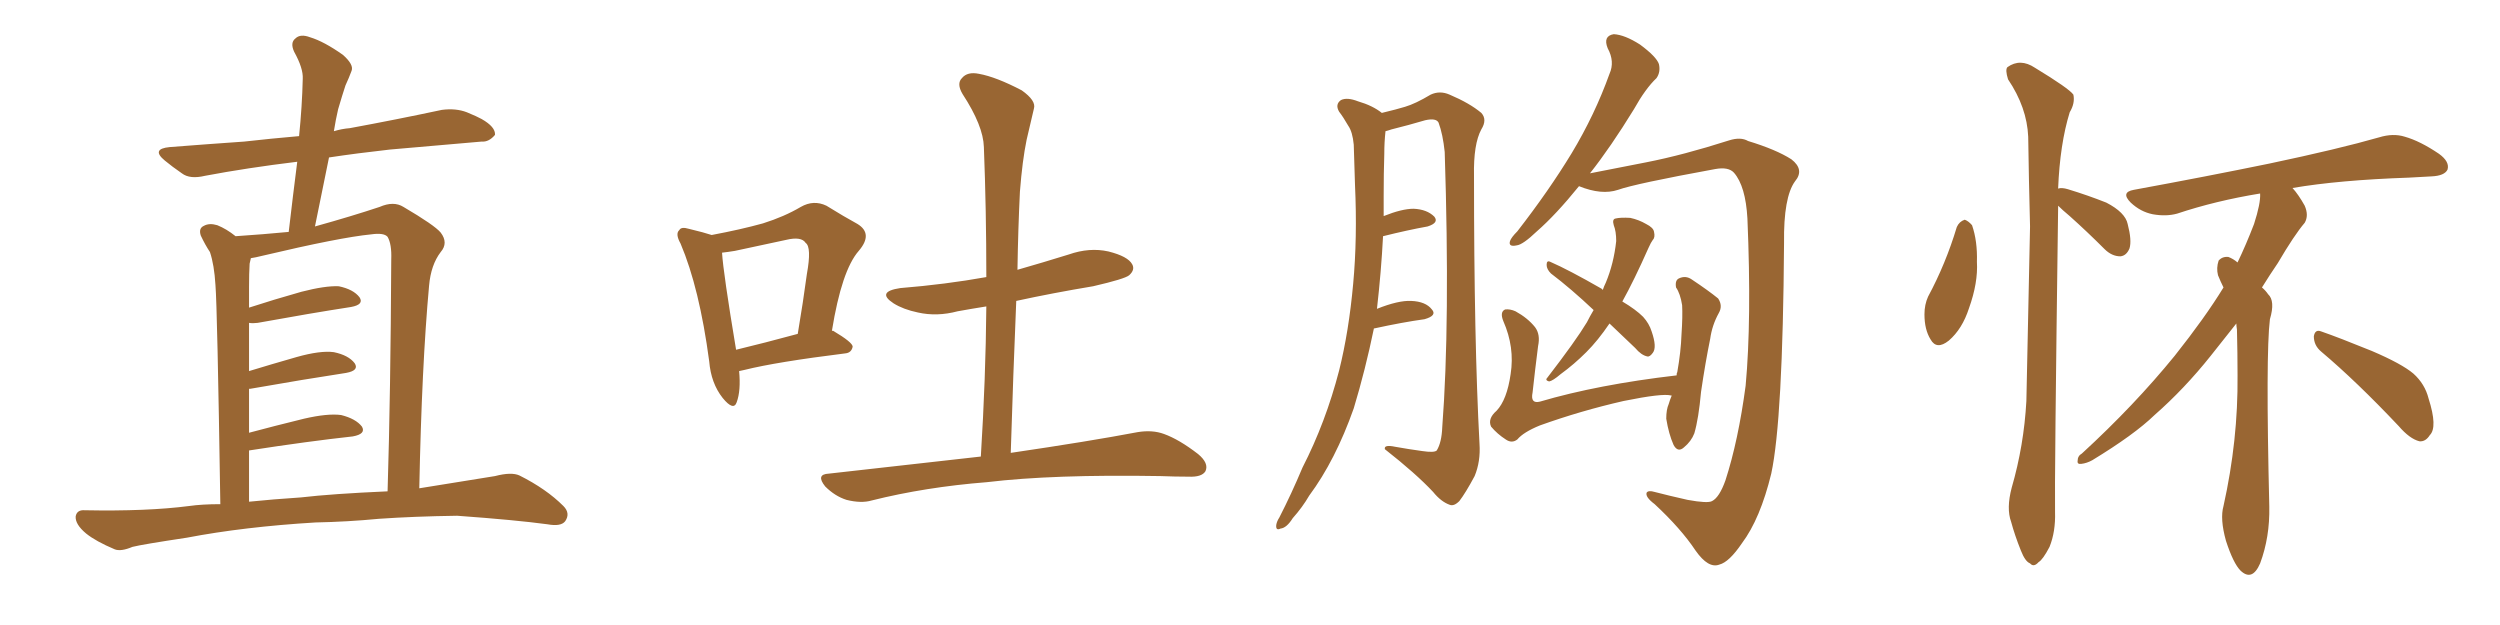 <svg xmlns="http://www.w3.org/2000/svg" xmlns:xlink="http://www.w3.org/1999/xlink" width="600" height="150"><path fill="#996633" padding="10" d="M75.73 125.39L75.73 125.39Q58.59 126.42 44.82 129.05L44.82 129.05Q34.13 130.66 31.79 131.25L31.79 131.25Q29.00 132.42 27.54 131.84L27.54 131.84Q23.00 129.93 20.65 128.03L20.65 128.03Q18.02 125.83 18.16 123.93L18.16 123.93Q18.46 122.31 20.36 122.46L20.36 122.46Q35.30 122.75 45.41 121.44L45.41 121.44Q48.49 121.00 52.88 121.00L52.88 121.00Q52.15 73.83 51.71 68.41L51.71 68.41Q51.42 63.57 50.39 60.50L50.39 60.50Q49.22 58.74 48.19 56.54L48.19 56.54Q47.61 54.79 48.93 54.20L48.93 54.20Q50.24 53.47 52.15 54.05L52.15 54.05Q54.35 54.93 56.54 56.69L56.54 56.69Q63.13 56.25 69.29 55.66L69.29 55.66Q70.31 46.88 71.34 38.82L71.34 38.82Q59.33 40.28 49.22 42.19L49.22 42.19Q45.56 43.07 43.65 41.60L43.65 41.60Q41.31 39.99 39.55 38.53L39.55 38.53Q36.18 35.74 40.72 35.30L40.72 35.30Q50.10 34.57 58.59 33.98L58.59 33.98Q65.04 33.25 71.78 32.67L71.78 32.67Q72.51 25.49 72.66 18.90L72.66 18.90Q72.80 16.41 70.61 12.45L70.61 12.45Q69.58 10.25 70.90 9.23L70.90 9.23Q72.07 8.06 74.41 8.94L74.41 8.94Q77.78 9.96 82.32 13.18L82.32 13.18Q84.96 15.53 84.38 16.99L84.38 16.99Q83.79 18.60 82.91 20.51L82.91 20.51Q82.18 22.71 81.15 26.22L81.15 26.22Q80.57 28.71 80.13 31.49L80.13 31.49Q82.03 30.91 83.94 30.76L83.94 30.76Q95.07 28.71 106.05 26.37L106.05 26.37Q109.42 25.93 112.06 26.95L112.06 26.95Q114.55 27.98 115.58 28.56L115.58 28.56Q118.95 30.47 118.80 32.37L118.80 32.37Q117.33 34.13 115.58 33.98L115.58 33.98Q105.62 34.86 93.60 35.89L93.60 35.89Q85.69 36.77 78.96 37.79L78.96 37.79Q77.34 45.85 75.59 54.35L75.59 54.35Q84.52 51.86 91.11 49.66L91.11 49.66Q94.48 48.19 96.83 49.66L96.83 49.66Q104.30 54.05 105.76 55.81L105.76 55.81Q107.67 58.30 105.76 60.50L105.76 60.50Q103.42 63.57 102.98 68.55L102.98 68.55Q101.22 87.74 100.63 117.19L100.63 117.19Q109.86 115.72 118.80 114.26L118.80 114.26Q122.75 113.23 124.66 114.11L124.66 114.11Q131.10 117.33 135.21 121.44L135.21 121.44Q136.96 123.19 135.64 125.10L135.64 125.10Q134.62 126.42 131.40 125.83L131.40 125.83Q123.78 124.80 109.72 123.78L109.72 123.78Q99.32 123.93 90.97 124.51L90.97 124.51Q83.35 125.24 75.73 125.39ZM72.22 119.38L72.22 119.38L72.22 119.38Q79.69 118.51 93.02 117.92L93.02 117.92Q93.75 94.04 93.90 62.26L93.90 62.26Q94.04 58.59 93.02 56.84L93.02 56.84Q92.14 55.81 89.06 56.25L89.06 56.25Q81.59 56.98 62.99 61.38L62.99 61.38Q61.23 61.82 60.21 61.96L60.21 61.96Q60.06 62.70 59.91 63.28L59.91 63.28Q59.77 65.63 59.77 68.85L59.77 68.85Q59.77 71.19 59.77 73.83L59.77 73.83Q65.63 71.92 72.36 70.02L72.36 70.02Q78.08 68.55 81.30 68.70L81.30 68.70Q84.81 69.43 86.28 71.34L86.28 71.34Q87.45 73.10 84.23 73.68L84.23 73.68Q74.71 75.15 61.82 77.49L61.82 77.49Q60.64 77.64 59.77 77.49L59.77 77.49Q59.77 82.91 59.77 89.06L59.77 89.06Q65.04 87.45 71.19 85.69L71.19 85.69Q76.90 84.08 80.13 84.52L80.13 84.52Q83.64 85.25 85.11 87.16L85.11 87.16Q86.28 88.92 83.06 89.50L83.06 89.50Q73.39 90.97 60.06 93.31L60.06 93.31Q59.91 93.31 59.77 93.31L59.77 93.31Q59.77 98.44 59.77 103.86L59.77 103.86Q65.77 102.25 72.95 100.49L72.95 100.49Q78.66 99.17 81.88 99.61L81.88 99.61Q85.40 100.49 86.87 102.39L86.87 102.39Q87.89 104.15 84.67 104.74L84.67 104.74Q73.97 105.91 59.77 108.11L59.77 108.11Q59.77 114.11 59.77 120.41L59.77 120.41Q65.48 119.82 72.22 119.38ZM177.39 89.06L177.39 89.06Q177.83 93.75 176.81 96.53L176.81 96.53Q176.07 98.73 173.44 95.51L173.44 95.51Q170.65 91.99 170.21 86.72L170.21 86.72Q167.87 69.14 163.33 58.45L163.33 58.45Q162.01 56.10 163.04 55.22L163.04 55.22Q163.48 54.35 165.38 54.93L165.38 54.93Q169.04 55.81 170.80 56.40L170.80 56.40Q177.83 55.08 183.11 53.61L183.11 53.61Q188.23 52.00 192.19 49.66L192.19 49.66Q195.26 47.90 198.34 49.37L198.34 49.37Q202.59 52.00 205.81 53.76L205.81 53.76Q209.62 56.10 206.10 60.21L206.10 60.21Q202.00 64.89 199.66 79.39L199.66 79.39Q199.95 79.39 199.95 79.39L199.95 79.39Q204.64 82.18 204.64 83.20L204.64 83.20Q204.35 84.67 202.88 84.81L202.88 84.81Q186.33 86.87 178.71 88.77L178.71 88.77Q177.98 88.92 177.39 89.06ZM176.66 83.94L176.66 83.94Q183.40 82.32 191.46 80.13L191.46 80.13Q192.77 72.36 193.65 65.77L193.65 65.77Q194.82 59.33 193.36 58.30L193.36 58.30Q192.33 56.69 188.67 57.57L188.67 57.57Q183.11 58.74 176.37 60.21L176.37 60.21Q174.61 60.50 173.29 60.64L173.29 60.64Q173.58 65.48 176.66 83.94ZM235.40 109.57L235.40 109.57L235.40 109.57Q236.57 90.82 236.72 73.54L236.72 73.54Q233.06 74.12 229.83 74.71L229.83 74.71Q224.85 76.03 220.31 75L220.31 75Q216.80 74.27 214.45 72.80L214.45 72.80Q210.21 70.02 216.06 69.14L216.06 69.14Q226.90 68.26 236.72 66.50L236.72 66.50Q236.72 50.39 236.13 35.30L236.13 35.30Q235.99 30.18 231.01 22.56L231.01 22.56Q229.54 20.07 230.86 18.75L230.86 18.75Q232.18 17.14 234.96 17.72L234.96 17.72Q239.06 18.46 245.21 21.68L245.21 21.68Q248.73 24.17 248.14 26.07L248.14 26.07Q247.41 29.15 246.39 33.54L246.39 33.54Q245.36 38.53 244.78 46.00L244.78 46.00Q244.34 55.08 244.19 64.75L244.19 64.75Q250.34 62.99 256.49 61.08L256.49 61.08Q261.47 59.33 266.02 60.35L266.02 60.35Q270.70 61.52 271.73 63.43L271.73 63.43Q272.46 64.75 271.00 66.06L271.00 66.06Q269.97 66.94 262.35 68.70L262.35 68.70Q252.69 70.31 243.90 72.22L243.90 72.22Q243.16 89.79 242.58 108.69L242.58 108.69Q261.47 105.91 273.05 103.71L273.05 103.71Q276.56 103.13 279.35 104.15L279.35 104.15Q283.01 105.47 287.55 108.98L287.55 108.98Q290.19 111.18 289.31 113.09L289.31 113.09Q288.43 114.55 285.21 114.40L285.21 114.40Q282.13 114.40 278.47 114.26L278.47 114.26Q252.69 113.82 236.87 115.72L236.87 115.72Q222.07 116.89 209.18 120.12L209.18 120.12Q206.69 120.85 203.17 119.97L203.17 119.97Q200.39 119.09 198.05 116.75L198.05 116.75Q195.70 113.82 198.93 113.67L198.93 113.67Q218.26 111.47 235.40 109.57ZM329.74 78.81L329.74 78.81Q327.69 88.77 324.90 98.00L324.90 98.00Q320.51 110.45 314.21 118.95L314.21 118.95Q312.60 121.73 310.25 124.37L310.25 124.37Q308.79 126.71 307.32 126.86L307.32 126.86Q306.15 127.44 306.30 125.98L306.30 125.98Q306.45 125.10 307.03 124.22L307.03 124.22Q309.96 118.51 312.60 112.21L312.60 112.21Q318.16 101.37 321.39 88.92L321.39 88.92Q323.73 79.54 324.76 68.12L324.76 68.12Q325.78 57.13 325.20 44.38L325.20 44.38Q325.05 39.11 324.90 34.72L324.90 34.72Q324.61 31.64 323.58 30.18L323.58 30.18Q322.41 28.13 321.39 26.81L321.39 26.81Q320.36 25.05 321.83 24.02L321.83 24.02Q323.29 23.29 325.93 24.32L325.93 24.32Q329.44 25.34 331.64 27.10L331.64 27.10Q335.30 26.22 337.21 25.63L337.21 25.63Q339.70 24.90 343.36 22.71L343.36 22.71Q345.56 21.68 347.90 22.71L347.90 22.71Q352.73 24.76 355.52 27.10L355.52 27.10Q356.98 28.71 355.52 31.05L355.52 31.05Q353.61 34.57 353.76 42.19L353.76 42.19Q353.76 81.88 355.08 106.49L355.08 106.49Q355.37 110.74 353.91 114.26L353.91 114.26Q351.71 118.36 350.24 120.26L350.24 120.26Q348.93 121.58 347.90 121.14L347.90 121.14Q345.85 120.41 343.95 118.07L343.95 118.07Q339.84 113.67 332.37 107.81L332.37 107.81Q332.08 106.64 334.86 107.23L334.86 107.23Q338.09 107.81 341.31 108.25L341.31 108.25Q344.24 108.69 344.82 108.11L344.82 108.11Q346.00 106.20 346.14 102.54L346.14 102.54Q348.05 77.49 346.73 36.47L346.73 36.47Q346.29 32.23 345.26 29.44L345.26 29.44Q344.68 28.27 342.04 28.86L342.04 28.86Q338.09 30.03 333.98 31.05L333.98 31.05Q333.11 31.35 332.52 31.49L332.52 31.49Q332.23 34.13 332.23 36.91L332.23 36.91Q332.08 41.60 332.08 47.02L332.08 47.02Q332.08 49.51 332.08 51.86L332.08 51.86Q336.47 50.10 339.26 50.10L339.26 50.10Q342.48 50.24 344.24 52.00L344.24 52.00Q345.41 53.47 342.63 54.35L342.63 54.35Q337.79 55.22 331.93 56.69L331.93 56.69Q331.49 65.19 330.47 74.12L330.47 74.12Q335.60 72.07 338.67 72.22L338.67 72.22Q342.19 72.36 343.65 74.27L343.65 74.27Q344.97 75.73 341.89 76.61L341.89 76.61Q336.62 77.34 329.88 78.81L329.88 78.81Q329.88 78.81 329.74 78.81ZM378.96 44.68L378.96 44.68Q373.39 51.56 368.85 55.52L368.85 55.52Q365.48 58.74 364.01 58.89L364.01 58.89Q361.96 59.33 362.40 57.86L362.40 57.86Q362.70 56.98 364.16 55.52L364.16 55.52Q371.78 45.70 377.20 36.77L377.20 36.77Q382.76 27.54 386.28 17.72L386.28 17.72Q387.60 14.79 385.84 11.57L385.84 11.57Q384.67 8.64 387.30 8.20L387.30 8.20Q389.94 8.35 393.60 10.69L393.60 10.69Q397.56 13.62 398.14 15.38L398.14 15.38Q398.58 17.29 397.56 18.75L397.56 18.75Q394.92 21.24 392.14 26.22L392.14 26.22Q386.57 35.30 381.59 41.60L381.59 41.60Q387.45 40.43 395.07 38.96L395.07 38.96Q404.00 37.21 414.99 33.69L414.99 33.69Q417.77 32.81 419.53 33.84L419.53 33.84Q426.27 35.89 429.93 38.23L429.93 38.23Q433.15 40.72 430.81 43.51L430.81 43.51Q428.03 47.31 428.17 58.30L428.17 58.30Q427.88 100.78 425.10 113.67L425.10 113.67Q422.46 124.51 418.07 130.37L418.07 130.37Q414.99 134.91 412.65 135.50L412.65 135.50Q410.01 136.52 406.93 132.13L406.93 132.13Q403.42 126.86 397.12 121.00L397.12 121.00Q394.78 119.24 395.21 118.21L395.21 118.21Q395.65 117.63 397.12 118.07L397.12 118.07Q400.49 118.95 405.03 119.97L405.03 119.97Q409.86 120.85 410.89 120.26L410.89 120.26Q412.65 119.38 414.11 115.28L414.11 115.28Q417.19 105.76 418.95 92.58L418.95 92.58Q420.41 76.76 419.38 52.44L419.38 52.44Q418.95 44.68 416.16 41.46L416.16 41.46Q414.84 39.99 411.62 40.58L411.62 40.58Q392.43 44.09 388.33 45.56L388.33 45.56Q384.38 46.88 378.96 44.68ZM386.28 77.64L386.28 77.64Q383.50 81.74 380.71 84.52L380.71 84.52Q377.78 87.45 374.56 89.79L374.56 89.79Q372.66 91.41 371.78 91.55L371.78 91.55Q370.75 91.26 371.34 90.67L371.34 90.67Q378.22 81.74 380.86 77.34L380.86 77.34Q381.59 75.88 382.47 74.41L382.47 74.41Q377.05 69.29 372.22 65.63L372.22 65.63Q371.19 64.60 371.19 63.57L371.19 63.57Q371.19 62.40 372.07 62.84L372.07 62.84Q376.46 64.75 384.38 69.29L384.38 69.29Q384.52 69.43 384.67 69.58L384.67 69.58Q384.96 68.70 385.40 67.82L385.40 67.82Q387.30 63.28 387.89 57.86L387.89 57.86Q387.89 55.52 387.30 54.05L387.30 54.05Q386.87 52.59 387.74 52.44L387.74 52.44Q388.92 52.15 391.26 52.29L391.26 52.29Q393.31 52.73 395.07 53.76L395.07 53.76Q396.83 54.64 396.97 55.66L396.97 55.66Q397.27 56.98 396.68 57.57L396.68 57.57Q396.24 58.15 395.65 59.47L395.65 59.47Q392.14 67.38 389.36 72.36L389.36 72.36Q392.58 74.27 394.34 76.03L394.34 76.03Q395.80 77.64 396.39 79.54L396.39 79.54Q397.71 83.35 396.68 84.67L396.68 84.67Q395.95 85.69 395.36 85.55L395.36 85.55Q393.90 85.25 392.43 83.50L392.43 83.50Q389.06 80.27 386.28 77.64ZM401.22 94.92L401.22 94.92L401.22 94.92Q401.07 94.92 401.07 94.92L401.07 94.92Q399.02 94.34 389.65 96.24L389.65 96.24Q379.39 98.58 369.58 102.10L369.58 102.10Q365.63 103.71 364.16 105.47L364.16 105.47Q362.84 106.49 361.38 105.47L361.38 105.47Q359.33 104.15 357.86 102.39L357.86 102.39Q356.98 100.49 359.18 98.58L359.18 98.58Q361.67 95.95 362.55 89.79L362.55 89.79Q363.57 83.35 360.79 77.05L360.79 77.05Q359.91 74.85 361.23 74.27L361.23 74.27Q362.40 74.12 363.72 74.71L363.72 74.71Q366.65 76.32 368.41 78.52L368.41 78.52Q369.73 80.27 369.14 83.06L369.14 83.06Q368.41 88.77 367.82 94.19L367.82 94.19Q367.24 96.97 369.58 96.39L369.58 96.39Q383.50 92.29 402.39 90.09L402.39 90.09Q402.39 89.50 402.54 89.36L402.54 89.36Q403.42 84.38 403.56 80.27L403.56 80.27Q403.86 75.88 403.71 73.24L403.71 73.24Q403.27 70.46 402.25 68.99L402.25 68.99Q401.95 67.24 402.98 66.80L402.98 66.80Q404.59 66.06 406.05 67.09L406.05 67.09Q410.01 69.73 412.35 71.63L412.35 71.63Q413.53 73.39 412.50 75.15L412.50 75.15Q410.89 78.08 410.45 81.30L410.45 81.30Q409.28 87.01 408.25 94.04L408.25 94.04Q407.67 100.49 406.64 104.00L406.64 104.00Q405.91 105.91 404.15 107.37L404.15 107.37Q402.69 108.69 401.66 106.79L401.66 106.79Q400.49 104.15 399.90 100.49L399.90 100.49Q399.90 98.29 400.49 96.97L400.49 96.97Q400.78 95.95 401.22 94.92ZM536.72 77.64L536.72 77.64Q533.79 81.30 530.57 85.40L530.57 85.40Q524.27 93.31 517.09 99.61L517.09 99.61Q512.26 104.30 502.15 110.45L502.15 110.45Q500.83 111.18 499.51 111.33L499.51 111.33Q498.49 111.47 498.63 110.60L498.63 110.60Q498.63 109.42 499.66 108.84L499.66 108.84Q512.26 97.27 521.92 85.40L521.92 85.40Q529.25 76.17 533.64 68.99L533.64 68.99Q532.91 67.53 532.32 66.06L532.32 66.06Q531.88 64.31 532.47 62.55L532.47 62.55Q533.35 61.52 534.81 61.67L534.81 61.67Q535.99 62.11 537.01 62.99L537.01 62.99Q539.06 58.74 540.97 53.76L540.97 53.76Q542.58 48.78 542.43 46.44L542.43 46.44Q531.74 48.19 522.51 51.27L522.51 51.27Q519.87 52.00 516.65 51.42L516.65 51.42Q513.72 50.83 511.38 48.63L511.38 48.63Q508.89 46.14 512.11 45.56L512.11 45.56Q529.69 42.33 544.63 39.26L544.63 39.26Q561.33 35.74 571.00 32.96L571.00 32.96Q574.37 31.93 577.15 32.81L577.15 32.81Q580.81 33.84 585.35 36.91L585.35 36.91Q587.99 38.82 587.40 40.72L587.40 40.72Q586.67 42.19 583.59 42.33L583.59 42.33Q580.96 42.48 578.17 42.63L578.17 42.63Q561.33 43.21 550.20 45.12L550.20 45.12Q551.66 46.73 553.13 49.37L553.13 49.37Q554.15 51.71 553.13 53.47L553.13 53.47Q550.63 56.40 546.68 63.13L546.68 63.13Q544.78 65.92 542.87 68.99L542.87 68.99Q543.75 69.73 544.34 70.61L544.34 70.61Q546.09 72.22 544.78 76.61L544.78 76.61Q543.75 84.96 544.63 121.58L544.63 121.58Q544.78 128.91 542.43 135.21L542.43 135.21Q540.53 139.60 537.74 136.96L537.74 136.96Q535.99 135.21 534.23 129.79L534.23 129.79Q532.76 124.51 533.64 121.44L533.64 121.44Q537.16 105.62 537.01 90.09L537.01 90.09Q537.01 84.81 536.87 79.10L536.87 79.10Q536.72 78.22 536.72 77.64ZM557.08 84.38L557.08 84.38Q555.32 82.91 555.32 80.71L555.32 80.71Q555.62 78.96 557.08 79.54L557.08 79.54Q561.33 81.01 569.24 84.23L569.24 84.23Q576.42 87.30 579.20 89.65L579.20 89.65Q581.98 92.14 582.86 95.65L582.86 95.65Q585.06 102.54 583.15 104.44L583.15 104.44Q582.13 106.05 580.66 105.91L580.66 105.91Q578.32 105.32 575.68 102.25L575.68 102.25Q565.58 91.55 557.08 84.38ZM469.63 54.49L469.63 54.49Q470.21 53.17 471.53 52.73L471.53 52.73Q472.41 53.03 473.29 54.05L473.29 54.05Q474.61 57.86 474.46 62.84L474.46 62.84Q474.76 67.82 472.56 73.97L472.56 73.97Q470.95 78.96 467.72 81.74L467.72 81.74Q464.79 84.08 463.33 81.45L463.33 81.45Q461.87 79.10 461.87 75.44L461.87 75.44Q461.87 73.10 462.74 71.19L462.74 71.19Q466.99 63.28 469.63 54.49ZM493.95 49.37L493.95 49.37L493.95 49.37Q493.95 49.66 493.95 49.80L493.95 49.80Q493.07 115.72 493.21 122.90L493.21 122.90Q493.36 127.59 491.89 131.25L491.89 131.25Q490.28 134.33 489.26 134.91L489.26 134.91Q488.09 136.23 487.21 135.21L487.21 135.21Q486.04 134.77 485.01 132.13L485.01 132.13Q483.54 128.47 482.67 125.24L482.67 125.24Q481.49 122.02 482.81 117.04L482.81 117.04Q485.74 106.93 486.33 96.24L486.33 96.24Q486.77 74.27 487.21 54.35L487.21 54.35Q486.91 42.92 486.77 32.81L486.77 32.81Q486.47 25.78 481.93 19.04L481.93 19.04Q481.20 16.70 481.79 16.11L481.79 16.11Q484.86 13.92 488.38 16.26L488.38 16.26Q496.58 21.24 497.61 22.71L497.61 22.71Q498.05 24.76 496.73 26.95L496.73 26.95Q494.38 34.57 493.95 45.26L493.95 45.26Q494.82 44.97 496.29 45.41L496.29 45.41Q501.12 46.88 505.52 48.63L505.52 48.63Q510.06 50.98 510.64 53.76L510.64 53.76Q511.67 57.71 511.08 59.62L511.08 59.62Q510.35 61.38 508.89 61.52L508.89 61.52Q506.84 61.52 505.08 59.77L505.08 59.77Q500.83 55.52 496.73 51.86L496.73 51.86Q494.97 50.39 493.95 49.37Z"/></svg>